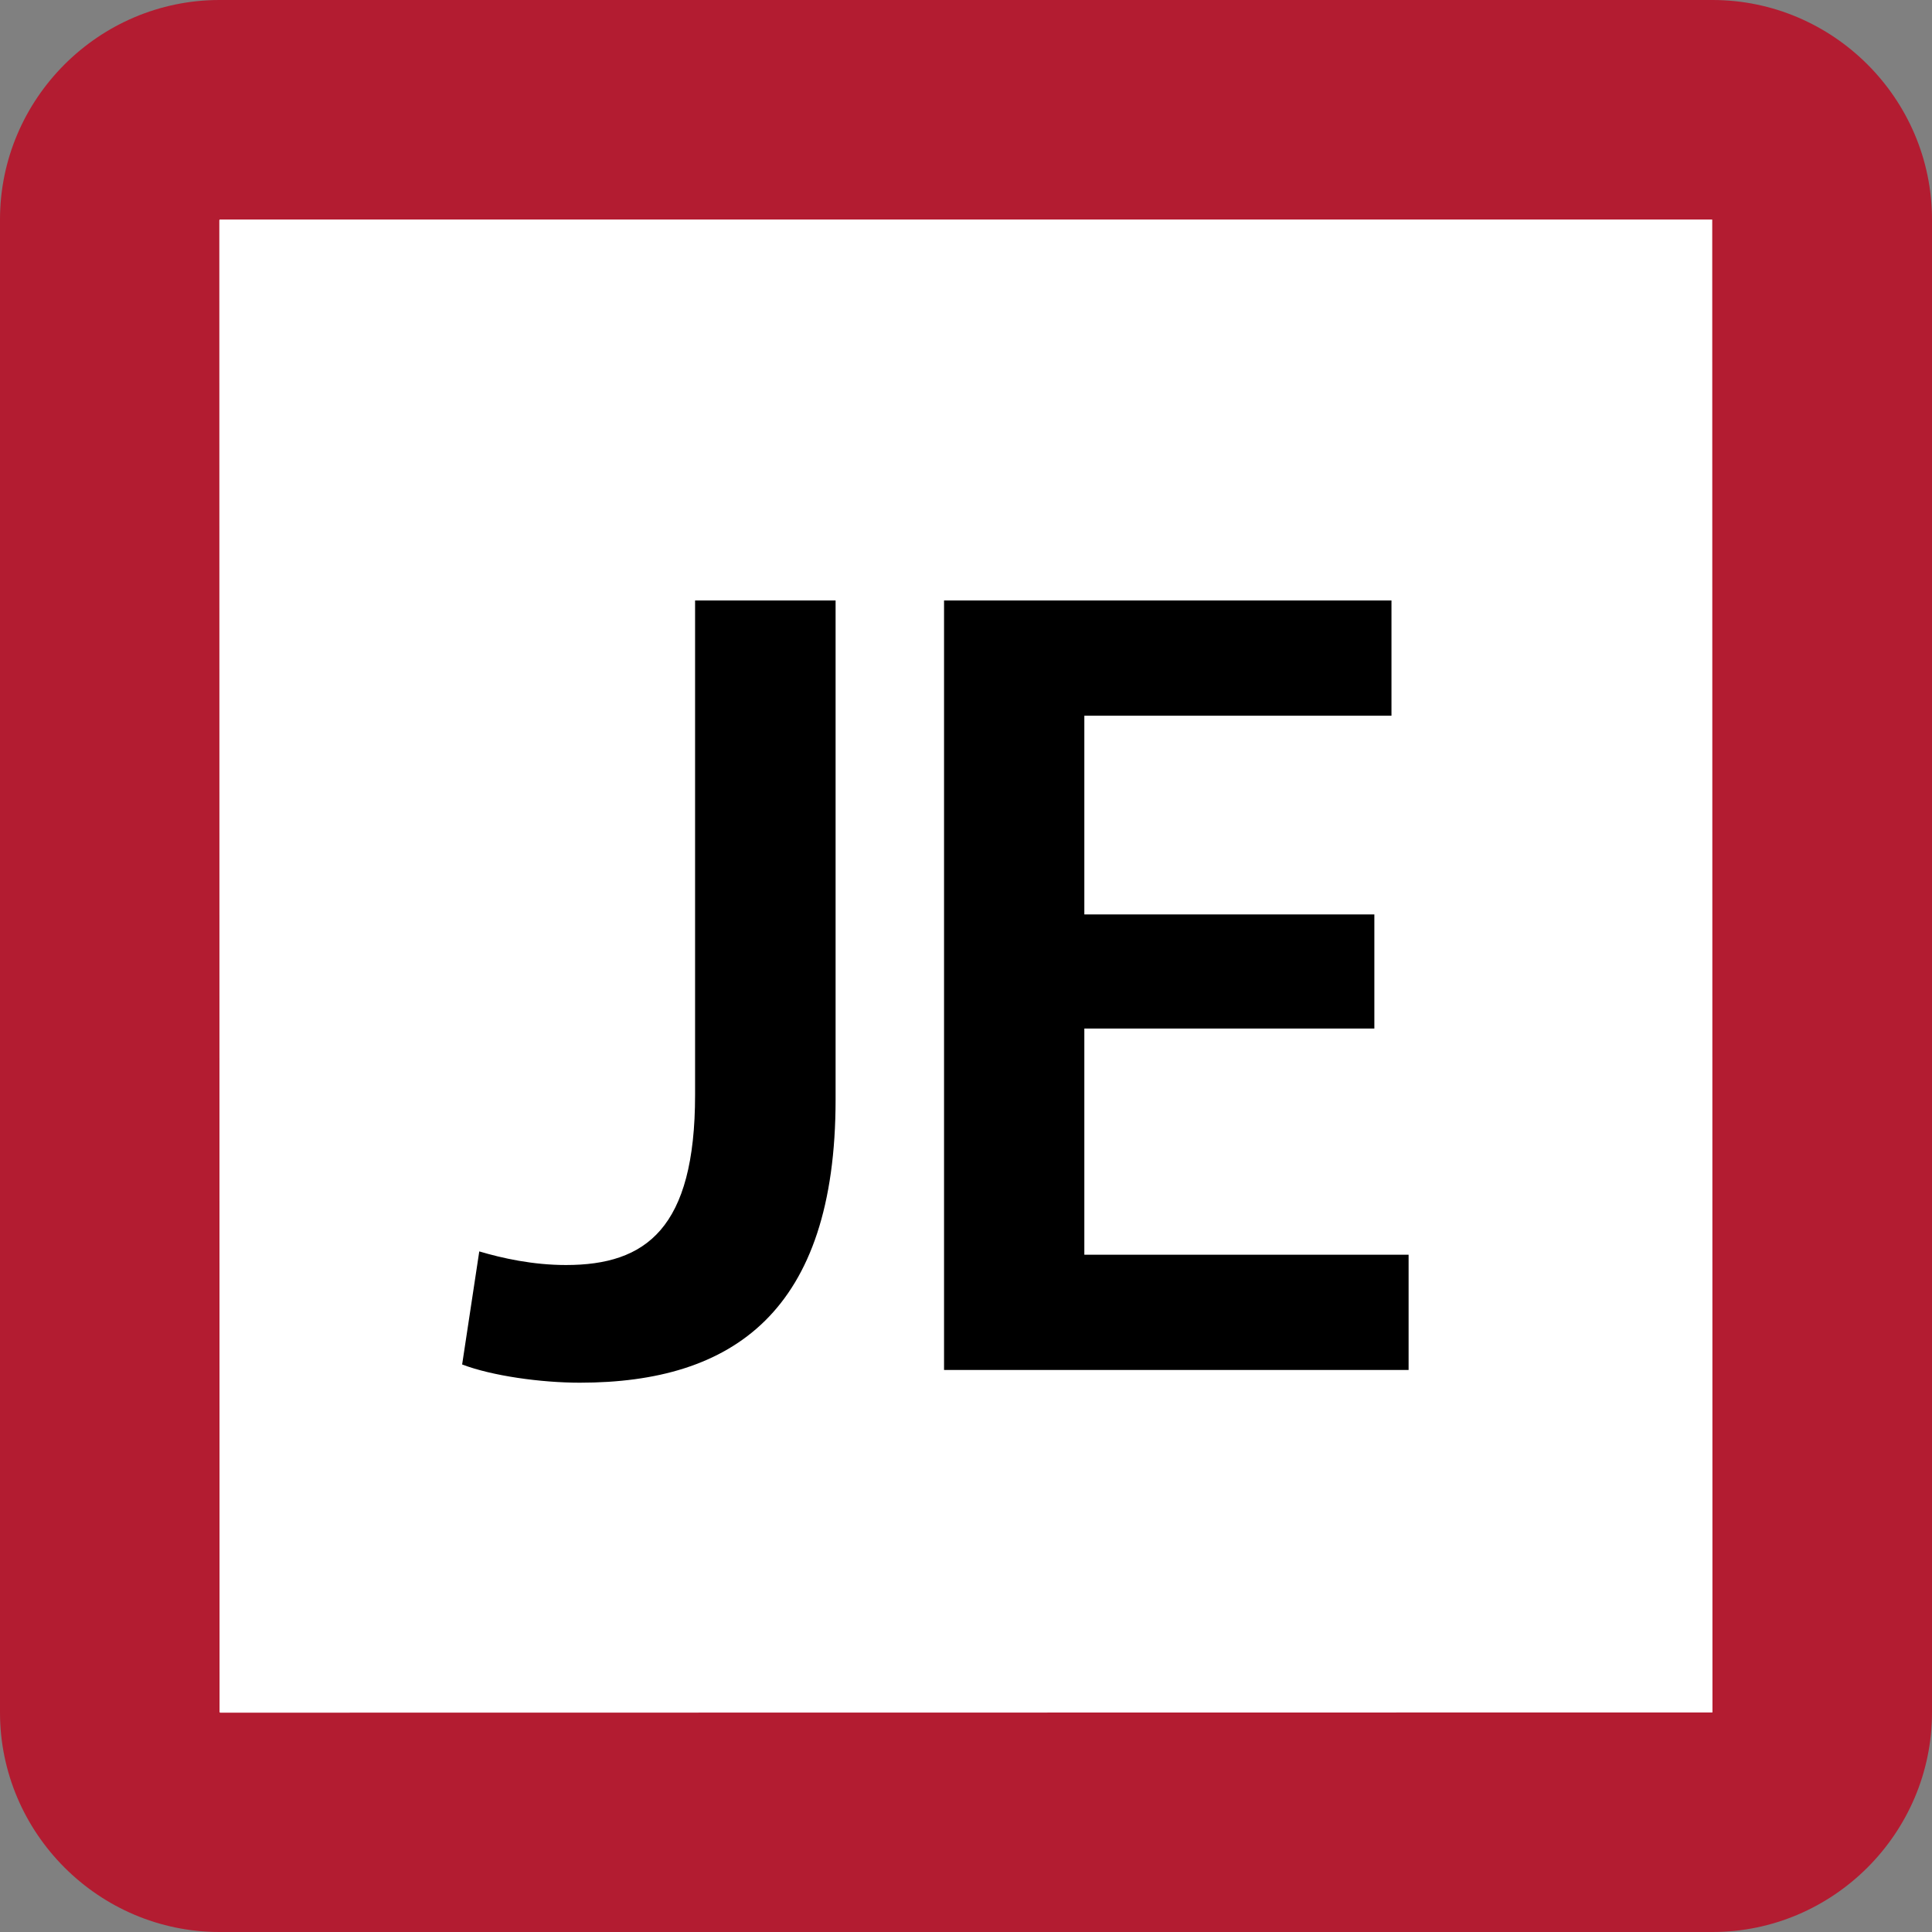 <svg xmlns="http://www.w3.org/2000/svg" width="88" height="88" viewBox="0 0 88 88"><rect x="0" y="0" width="88" height="88" fill="#808080" stroke="none"/><path fill="#FFF" d="M10 83c-2.76 0-5-2.24-5-5V10c0-2.76 2.24-5 5-5h68c2.76 0 5 2.24 5 5v68c0 2.76-2.24 5-5 5H10z"/><path fill="#B31C31" d="M77.98 10c.01 0 .01.01.01.01L78 77.98s-.01.02 0 .02l-67.97.01c-.01 0-.02-.02-.03-.02l-.01-67.96c.01-.01.02-.03.01-.03h67.98M78 0H10C4.5 0 0 4.5 0 10v68c0 5.5 4.5 10 10 10h68c5.5 0 10-4.5 10-10V10c0-5.5-4.5-10-10-10z"/><g><path d="M31.66 27.35h6.4v22.73c0 9.67-4.68 12.9-11.65 12.9-1.77 0-4-.31-5.36-.83l.78-5.15c1.04.31 2.44.62 3.95.62 3.64 0 5.88-1.66 5.88-7.75V27.35zM62.6 46.85H49.39v10.3h14.77v5.25H43V27.35h20.38v5.25H49.39v9.05H62.6v5.2z"/></g></svg>